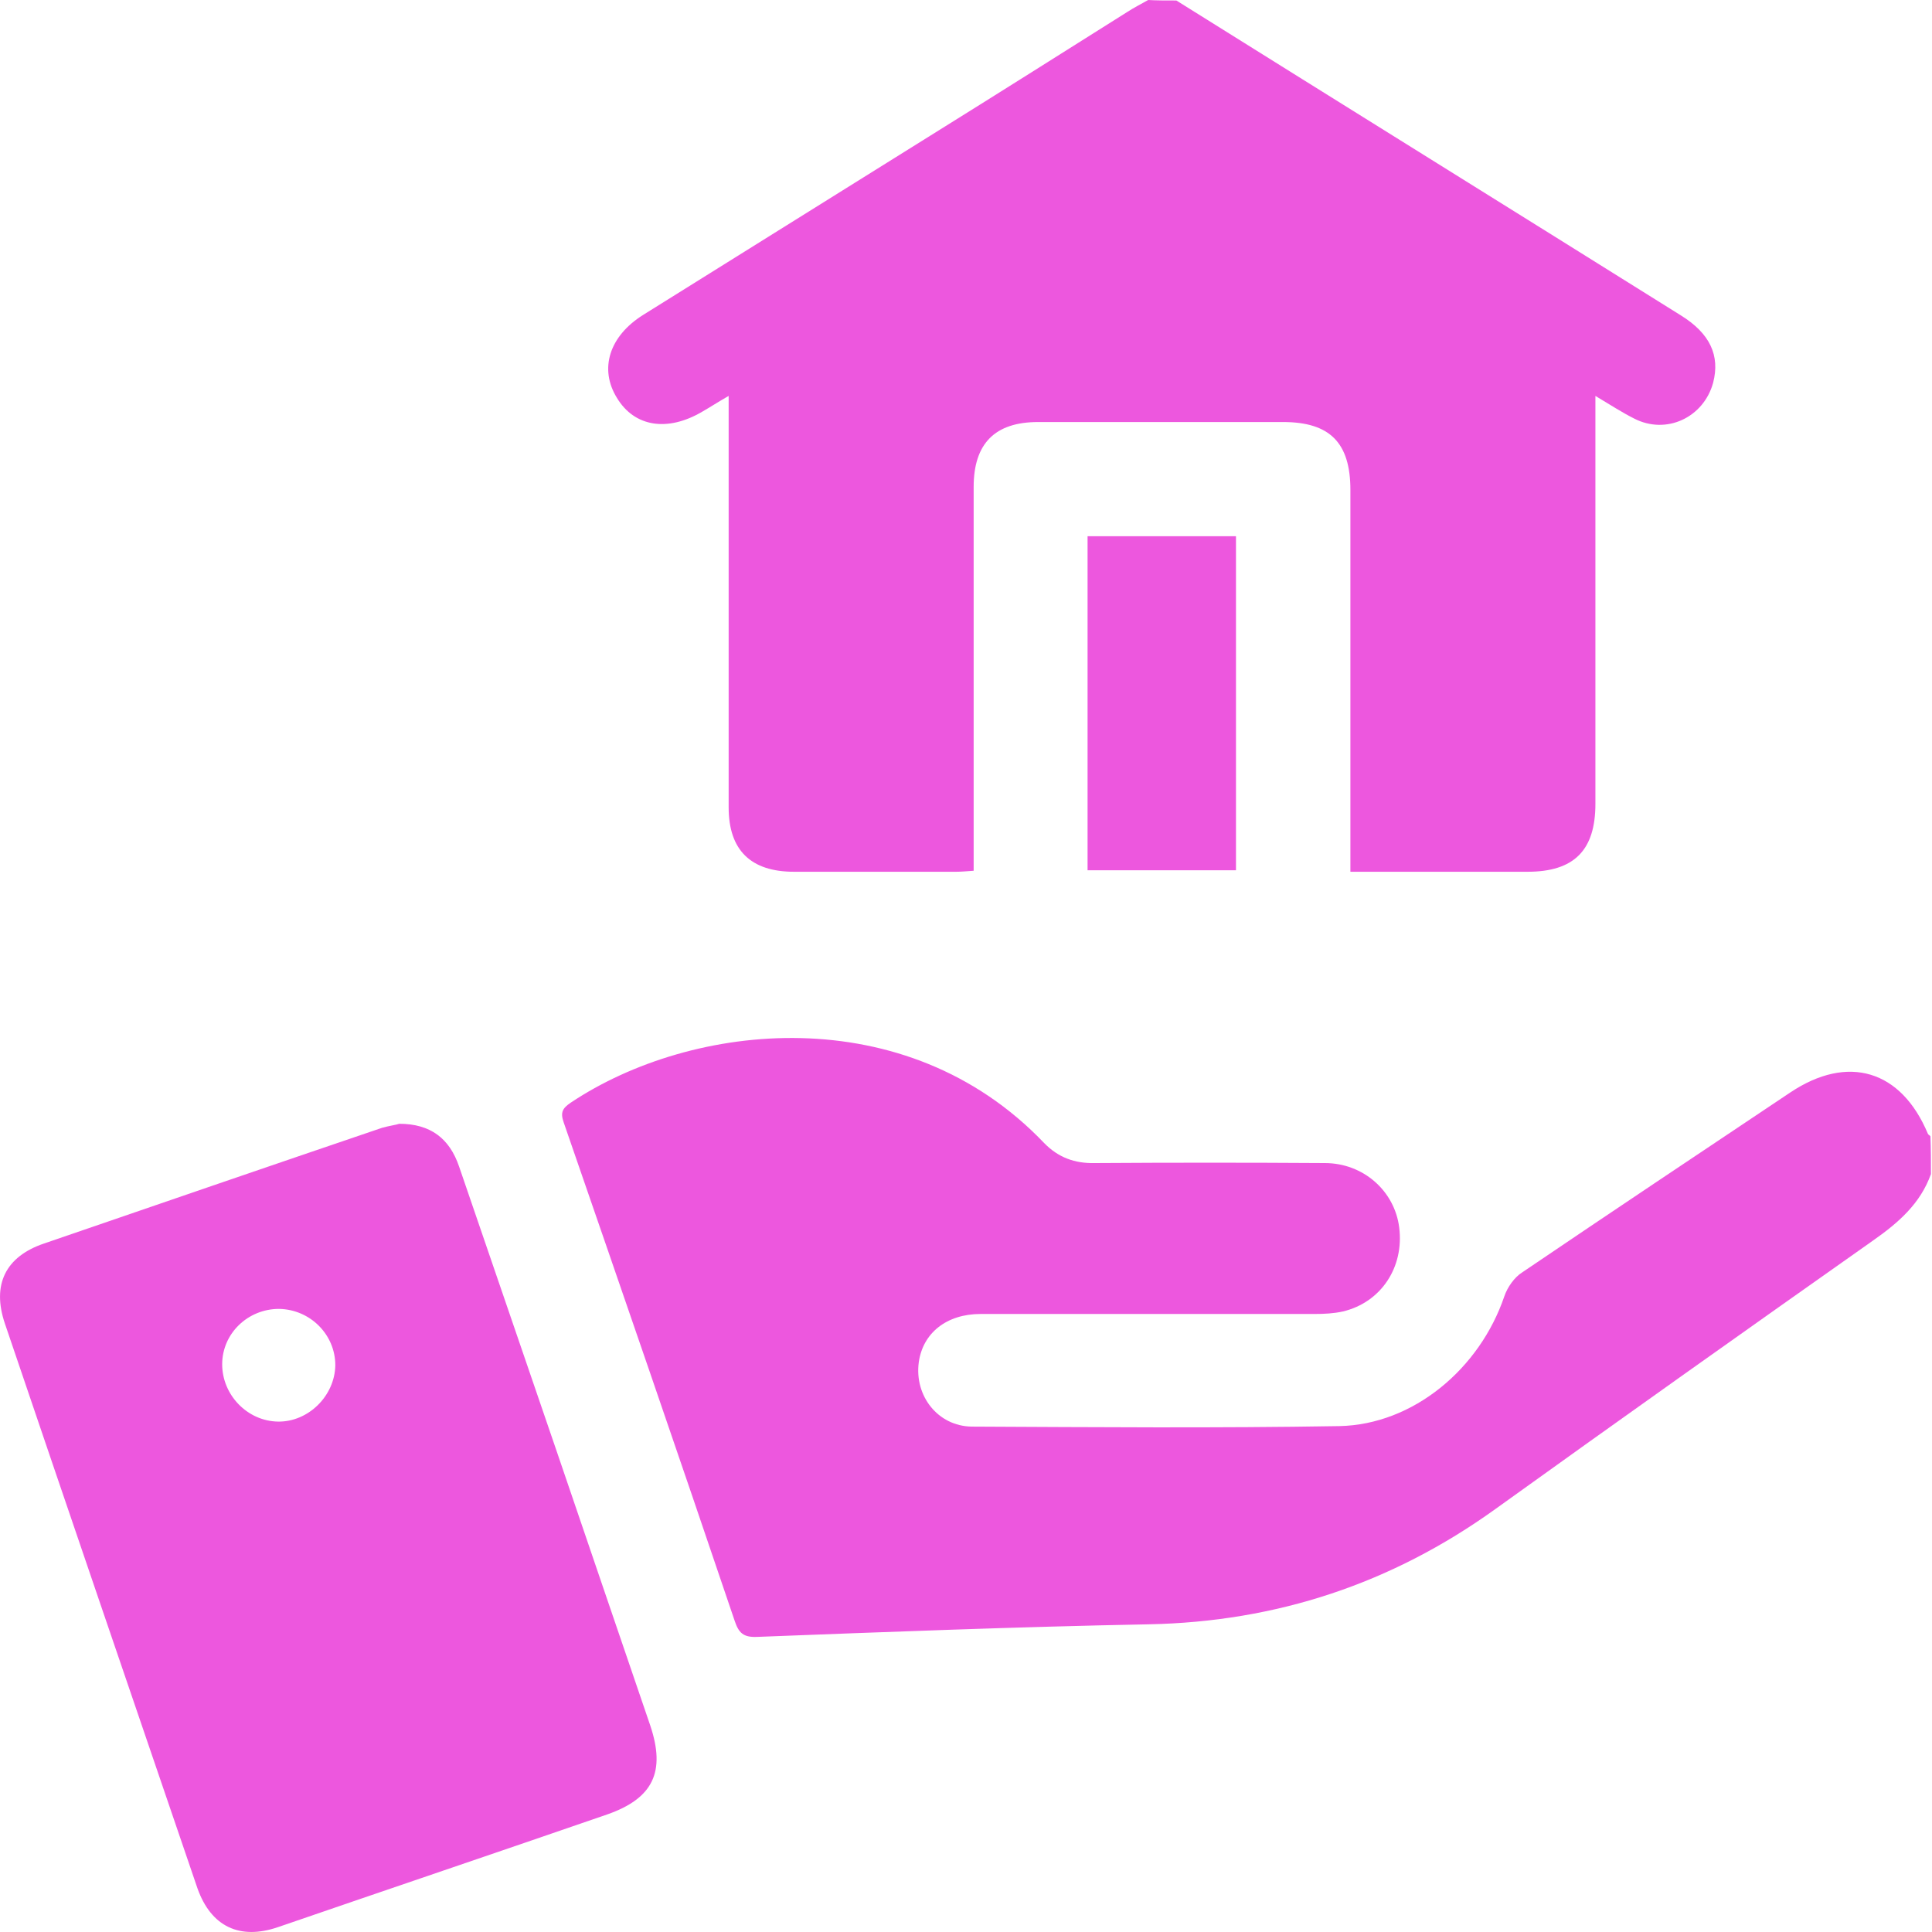 <svg width="27" height="27" viewBox="0 0 27 27" fill="none" xmlns="http://www.w3.org/2000/svg">
<path d="M16.44 0.007C18.788 1.476 21.143 2.939 23.491 4.408C23.899 4.661 24.04 4.97 23.941 5.35C23.808 5.835 23.287 6.081 22.837 5.849C22.669 5.765 22.507 5.659 22.296 5.533C22.296 5.652 22.296 5.744 22.296 5.835C22.296 7.635 22.296 9.434 22.296 11.234C22.296 11.881 22.001 12.183 21.347 12.183C20.531 12.183 19.716 12.183 18.872 12.183C18.872 12.071 18.872 11.972 18.872 11.881C18.872 10.201 18.872 8.528 18.872 6.847C18.872 6.186 18.584 5.898 17.93 5.898C16.791 5.898 15.646 5.898 14.507 5.898C13.902 5.898 13.607 6.201 13.607 6.805C13.607 8.492 13.607 10.18 13.607 11.867C13.607 11.958 13.607 12.057 13.607 12.169C13.508 12.176 13.431 12.183 13.361 12.183C12.608 12.183 11.849 12.183 11.097 12.183C10.492 12.183 10.183 11.881 10.183 11.283C10.183 9.477 10.183 7.663 10.183 5.856C10.183 5.765 10.183 5.666 10.183 5.533C10.036 5.617 9.93 5.687 9.818 5.751C9.332 6.039 8.868 5.969 8.622 5.561C8.369 5.153 8.517 4.696 8.988 4.401C10.331 3.564 11.666 2.728 13.009 1.891C13.923 1.322 14.837 0.745 15.751 0.169C15.849 0.105 15.948 0.056 16.046 0C16.159 0.007 16.299 0.007 16.44 0.007Z" fill="#ED57DE"/>
<path d="M26.985 16.408C26.837 16.823 26.528 17.09 26.177 17.336C24.412 18.581 22.647 19.832 20.897 21.09C19.449 22.131 17.839 22.665 16.053 22.7C14.225 22.735 12.398 22.806 10.577 22.876C10.387 22.883 10.324 22.82 10.267 22.651C9.48 20.324 8.679 18.004 7.877 15.684C7.828 15.544 7.863 15.487 7.976 15.41C9.67 14.278 12.658 13.948 14.591 15.973C14.788 16.176 15.02 16.261 15.301 16.254C16.369 16.247 17.445 16.247 18.514 16.254C19.055 16.254 19.491 16.647 19.554 17.154C19.625 17.709 19.301 18.201 18.767 18.328C18.64 18.356 18.507 18.363 18.373 18.363C16.82 18.363 15.266 18.363 13.705 18.363C13.227 18.363 12.897 18.63 12.84 19.038C12.777 19.509 13.108 19.93 13.579 19.937C15.294 19.945 17.009 19.959 18.718 19.93C19.751 19.909 20.679 19.129 21.023 18.117C21.066 17.99 21.164 17.849 21.277 17.779C22.521 16.936 23.765 16.106 25.017 15.269C25.825 14.728 26.57 14.953 26.943 15.846C26.95 15.86 26.971 15.867 26.978 15.881C26.985 16.057 26.985 16.233 26.985 16.408Z" fill="#ED57DE"/>
<path d="M5.579 15.705C6.015 15.705 6.282 15.909 6.416 16.303C6.873 17.631 7.323 18.953 7.78 20.282C8.215 21.561 8.651 22.834 9.087 24.113C9.305 24.76 9.129 25.133 8.483 25.358C6.957 25.885 5.417 26.405 3.885 26.932C3.351 27.115 2.95 26.925 2.76 26.391C1.86 23.755 0.96 21.125 0.068 18.496C-0.115 17.955 0.075 17.561 0.616 17.378C2.191 16.837 3.765 16.296 5.34 15.761C5.439 15.733 5.544 15.719 5.579 15.705ZM3.899 18.292C3.463 18.292 3.105 18.637 3.105 19.066C3.105 19.494 3.456 19.86 3.885 19.867C4.307 19.874 4.679 19.509 4.686 19.08C4.686 18.651 4.335 18.299 3.899 18.292Z" fill="#ED57DE"/>
<path d="M15.199 7.494C15.888 7.494 16.57 7.494 17.273 7.494C17.273 9.048 17.273 10.594 17.273 12.162C16.591 12.162 15.909 12.162 15.199 12.162C15.199 10.615 15.199 9.062 15.199 7.494Z" fill="#ED57DE"/>
</svg>
